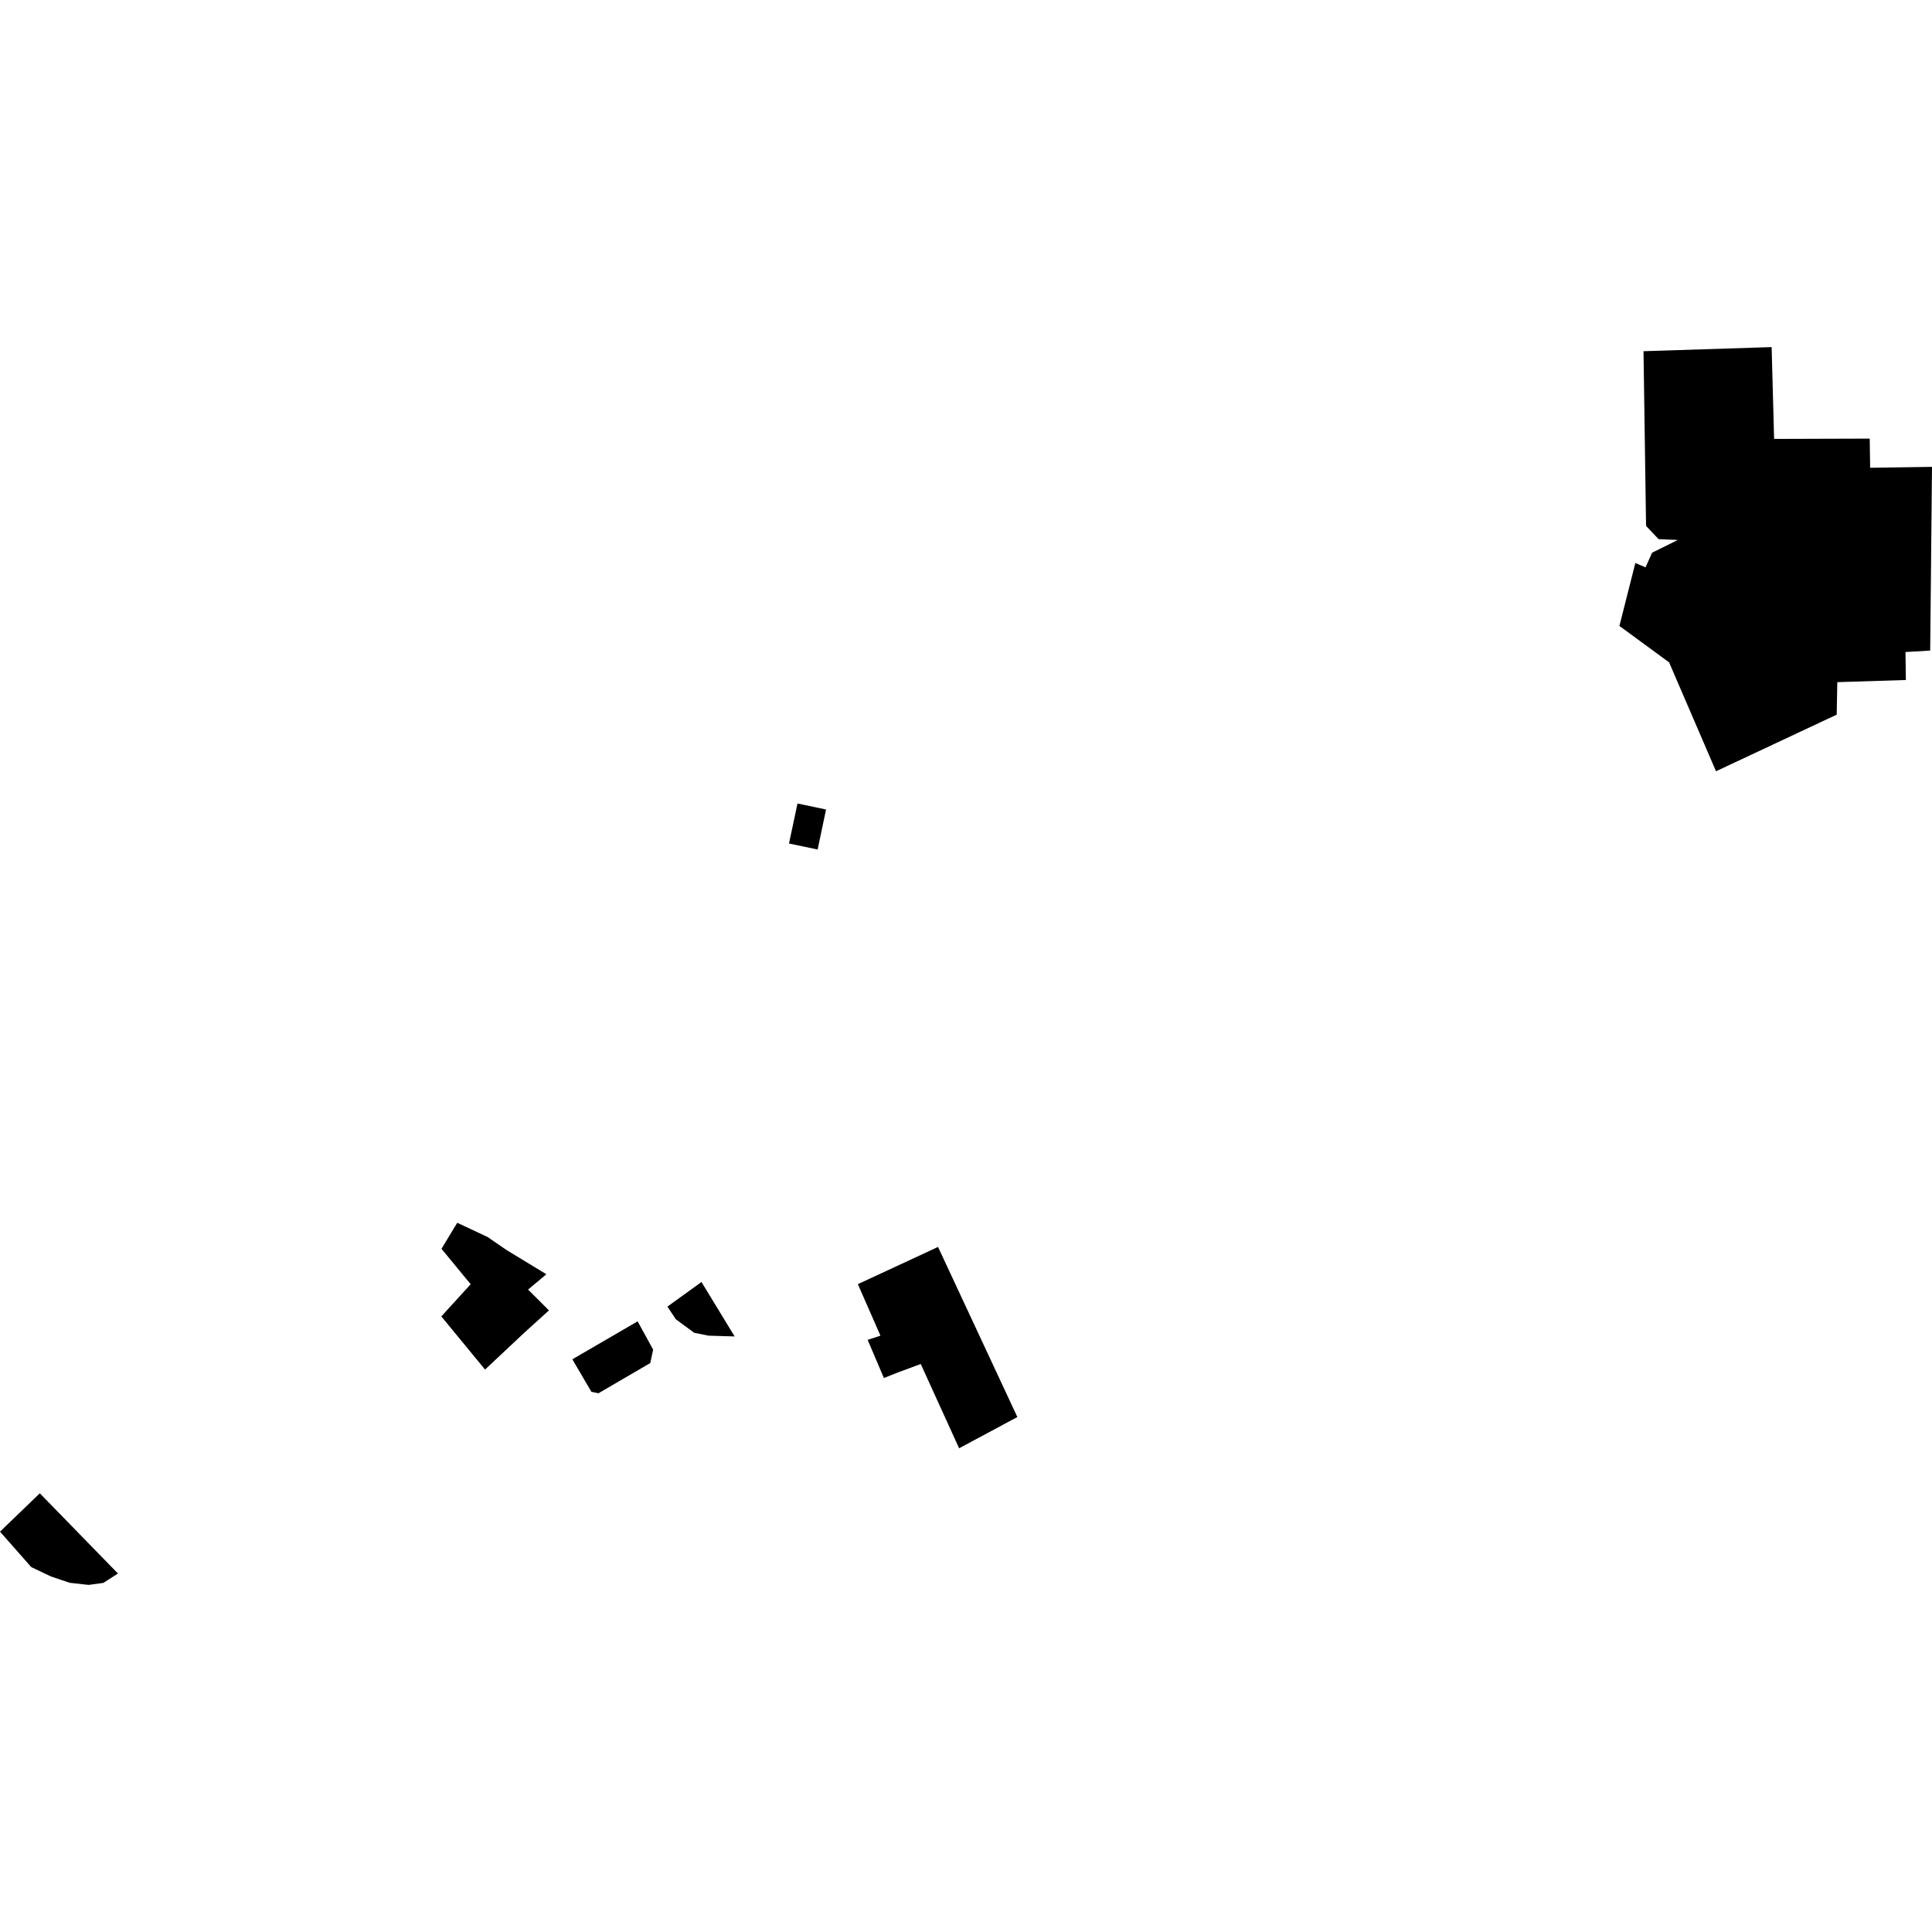 <?xml version="1.0" encoding="utf-8" standalone="no"?>
<!DOCTYPE svg PUBLIC "-//W3C//DTD SVG 1.1//EN"
  "http://www.w3.org/Graphics/SVG/1.1/DTD/svg11.dtd">
<!-- Created with matplotlib (https://matplotlib.org/) -->
<svg height="288pt" version="1.1" viewBox="0 0 288 288" width="288pt" xmlns="http://www.w3.org/2000/svg" xmlns:xlink="http://www.w3.org/1999/xlink">
 <defs>
  <style type="text/css">
*{stroke-linecap:butt;stroke-linejoin:round;}
  </style>
 </defs>
 <g id="figure_1">
  <g id="patch_1">
   <path d="M 0 288 
L 288 288 
L 288 0 
L 0 0 
z
" style="fill:none;opacity:0;"/>
  </g>
  <g id="axes_1">
   <g id="PatchCollection_1">
    <path clip-path="url(#pe597de817b)" d="M 244.995 52.353 
L 264.094 51.741 
L 264.463 65.429 
L 278.717 65.384 
L 278.778 69.731 
L 288 69.595 
L 287.731 96.98 
L 284.045 97.197 
L 284.106 101.367 
L 273.883 101.687 
L 273.793 106.533 
L 255.802 114.969 
L 248.808 98.733 
L 241.402 93.309 
L 243.779 83.925 
L 245.298 84.576 
L 246.271 82.39 
L 250.103 80.496 
L 247.245 80.371 
L 245.375 78.395 
L 244.995 52.353 
"/>
    <path clip-path="url(#pe597de817b)" d="M 139.831 185.881 
L 151.655 211.234 
L 142.973 215.893 
L 137.254 203.33 
L 133.873 204.578 
L 131.76 205.417 
L 129.34 199.73 
L 131.247 199.107 
L 127.879 191.426 
L 139.831 185.881 
"/>
    <path clip-path="url(#pe597de817b)" d="M 117.616 125.74 
L 121.882 126.634 
L 123.14 120.671 
L 118.882 119.778 
L 117.616 125.74 
"/>
    <path clip-path="url(#pe597de817b)" d="M 104.569 191.106 
L 109.511 199.222 
L 105.606 199.105 
L 103.488 198.678 
L 100.752 196.67 
L 99.489 194.773 
L 104.569 191.106 
"/>
    <path clip-path="url(#pe597de817b)" d="M 95.05 196.971 
L 85.318 202.629 
L 88.158 207.473 
L 89.213 207.691 
L 96.933 203.186 
L 97.363 201.185 
L 95.05 196.971 
"/>
    <path clip-path="url(#pe597de817b)" d="M 17.586 234.563 
L 5.936 222.604 
L 0 228.32 
L 4.665 233.61 
L 7.615 235.01 
L 10.417 235.949 
L 13.219 236.259 
L 15.402 235.961 
L 17.586 234.563 
"/>
    <path clip-path="url(#pe597de817b)" d="M 72.305 204.158 
L 65.787 196.234 
L 70.162 191.437 
L 65.811 186.157 
L 68.159 182.277 
L 72.667 184.388 
L 75.505 186.337 
L 81.45 189.952 
L 78.72 192.232 
L 81.831 195.34 
L 78.24 198.589 
L 72.305 204.158 
"/>
   </g>
  </g>
 </g>
 <defs>
  <clipPath id="pe597de817b">
   <rect height="184.519" width="288" x="0" y="51.741"/>
  </clipPath>
 </defs>
</svg>
